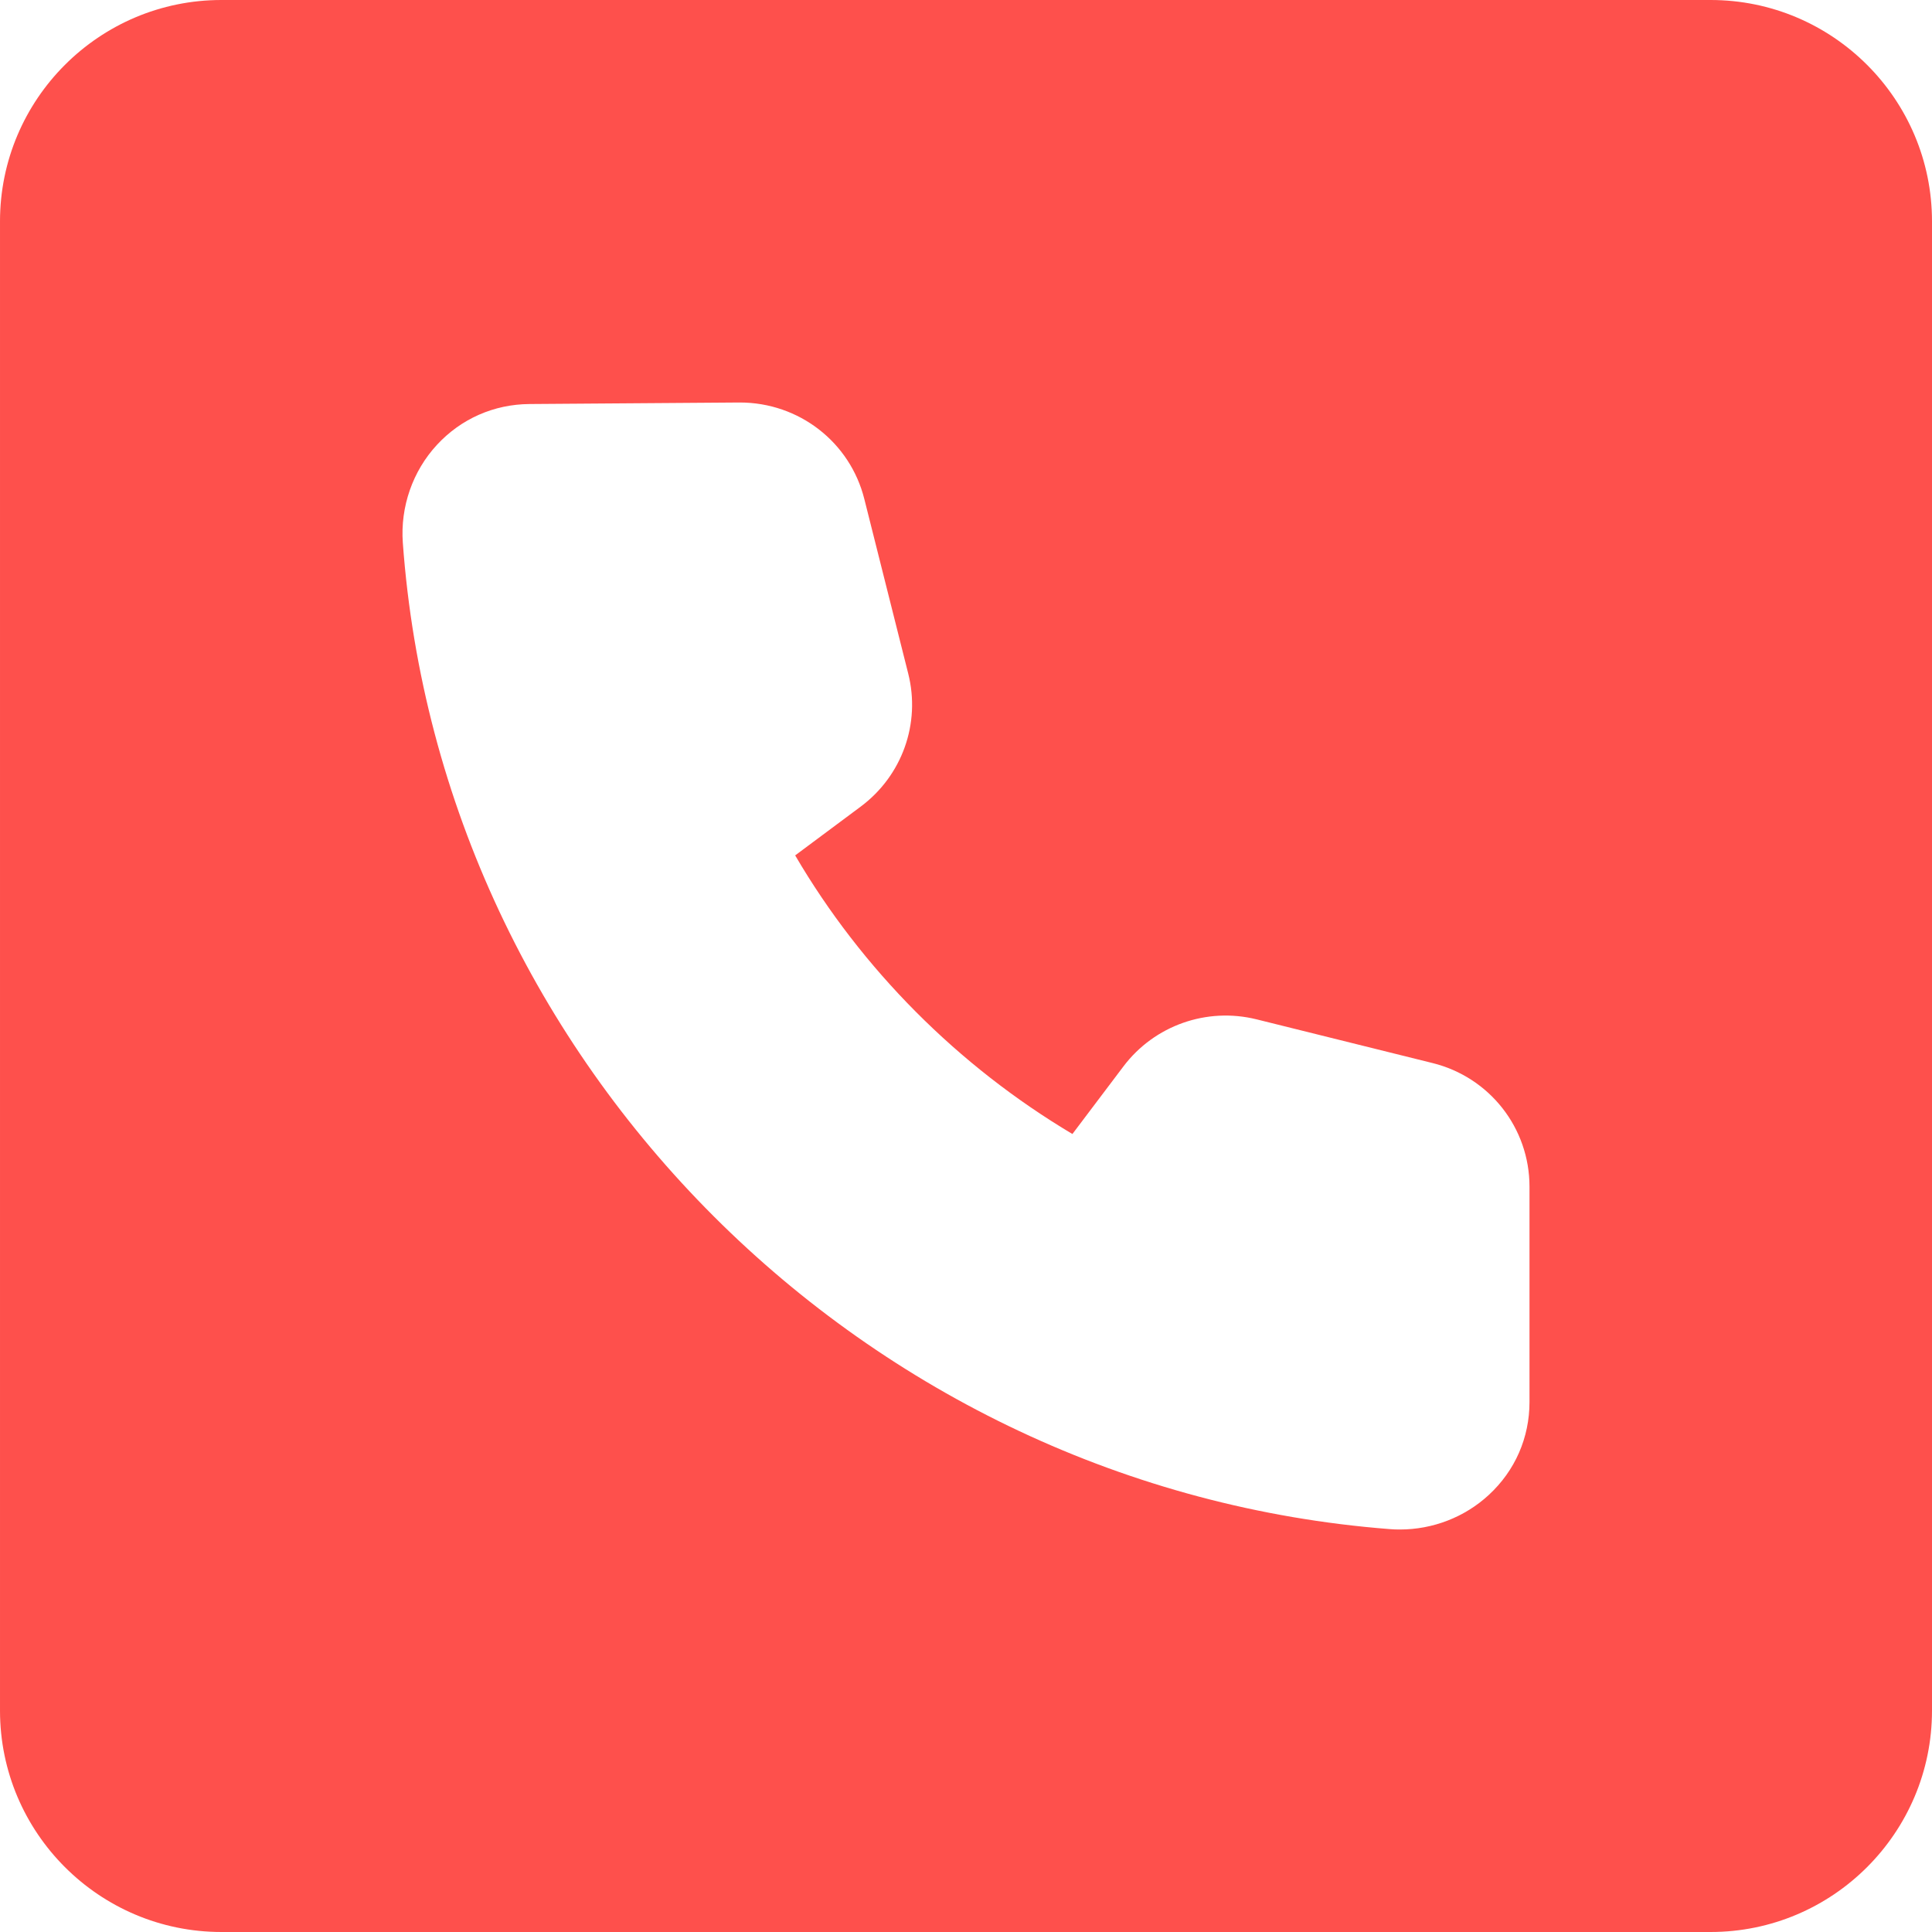 <?xml version="1.0" encoding="UTF-8" standalone="no"?><svg xmlns="http://www.w3.org/2000/svg" xmlns:xlink="http://www.w3.org/1999/xlink" fill="#fe504c" height="24" preserveAspectRatio="xMidYMid meet" version="1" viewBox="0.0 0.0 24.0 24.0" width="24" zoomAndPan="magnify"><g id="change1_1"><path d="m21.25 0h-18.5c-1.517 0-2.75 1.233-2.75 2.75v18.5c0 1.517 1.233 2.75 2.75 2.75h18.5c1.517 0 2.75-1.233 2.75-2.75v-18.5c0-1.517-1.233-2.75-2.75-2.75zm-2.25 17.416c0 .443-.179.853-.505 1.154-.299.277-.696.43-1.105.43-.042 0-.084-.001-.127-.005-6.518-.505-11.788-5.773-12.259-12.253-.032-.446.122-.889.423-1.215.3-.325.709-.505 1.151-.508l2.612-.019c.736 0 1.37.493 1.547 1.199l.545 2.167c.157.621-.075 1.27-.59 1.654l-.814.606c.827 1.413 2.023 2.615 3.444 3.461l.634-.84c.385-.509 1.035-.738 1.655-.584l2.182.542c.711.175 1.207.807 1.207 1.536z" fill="inherit"/></g></svg>
